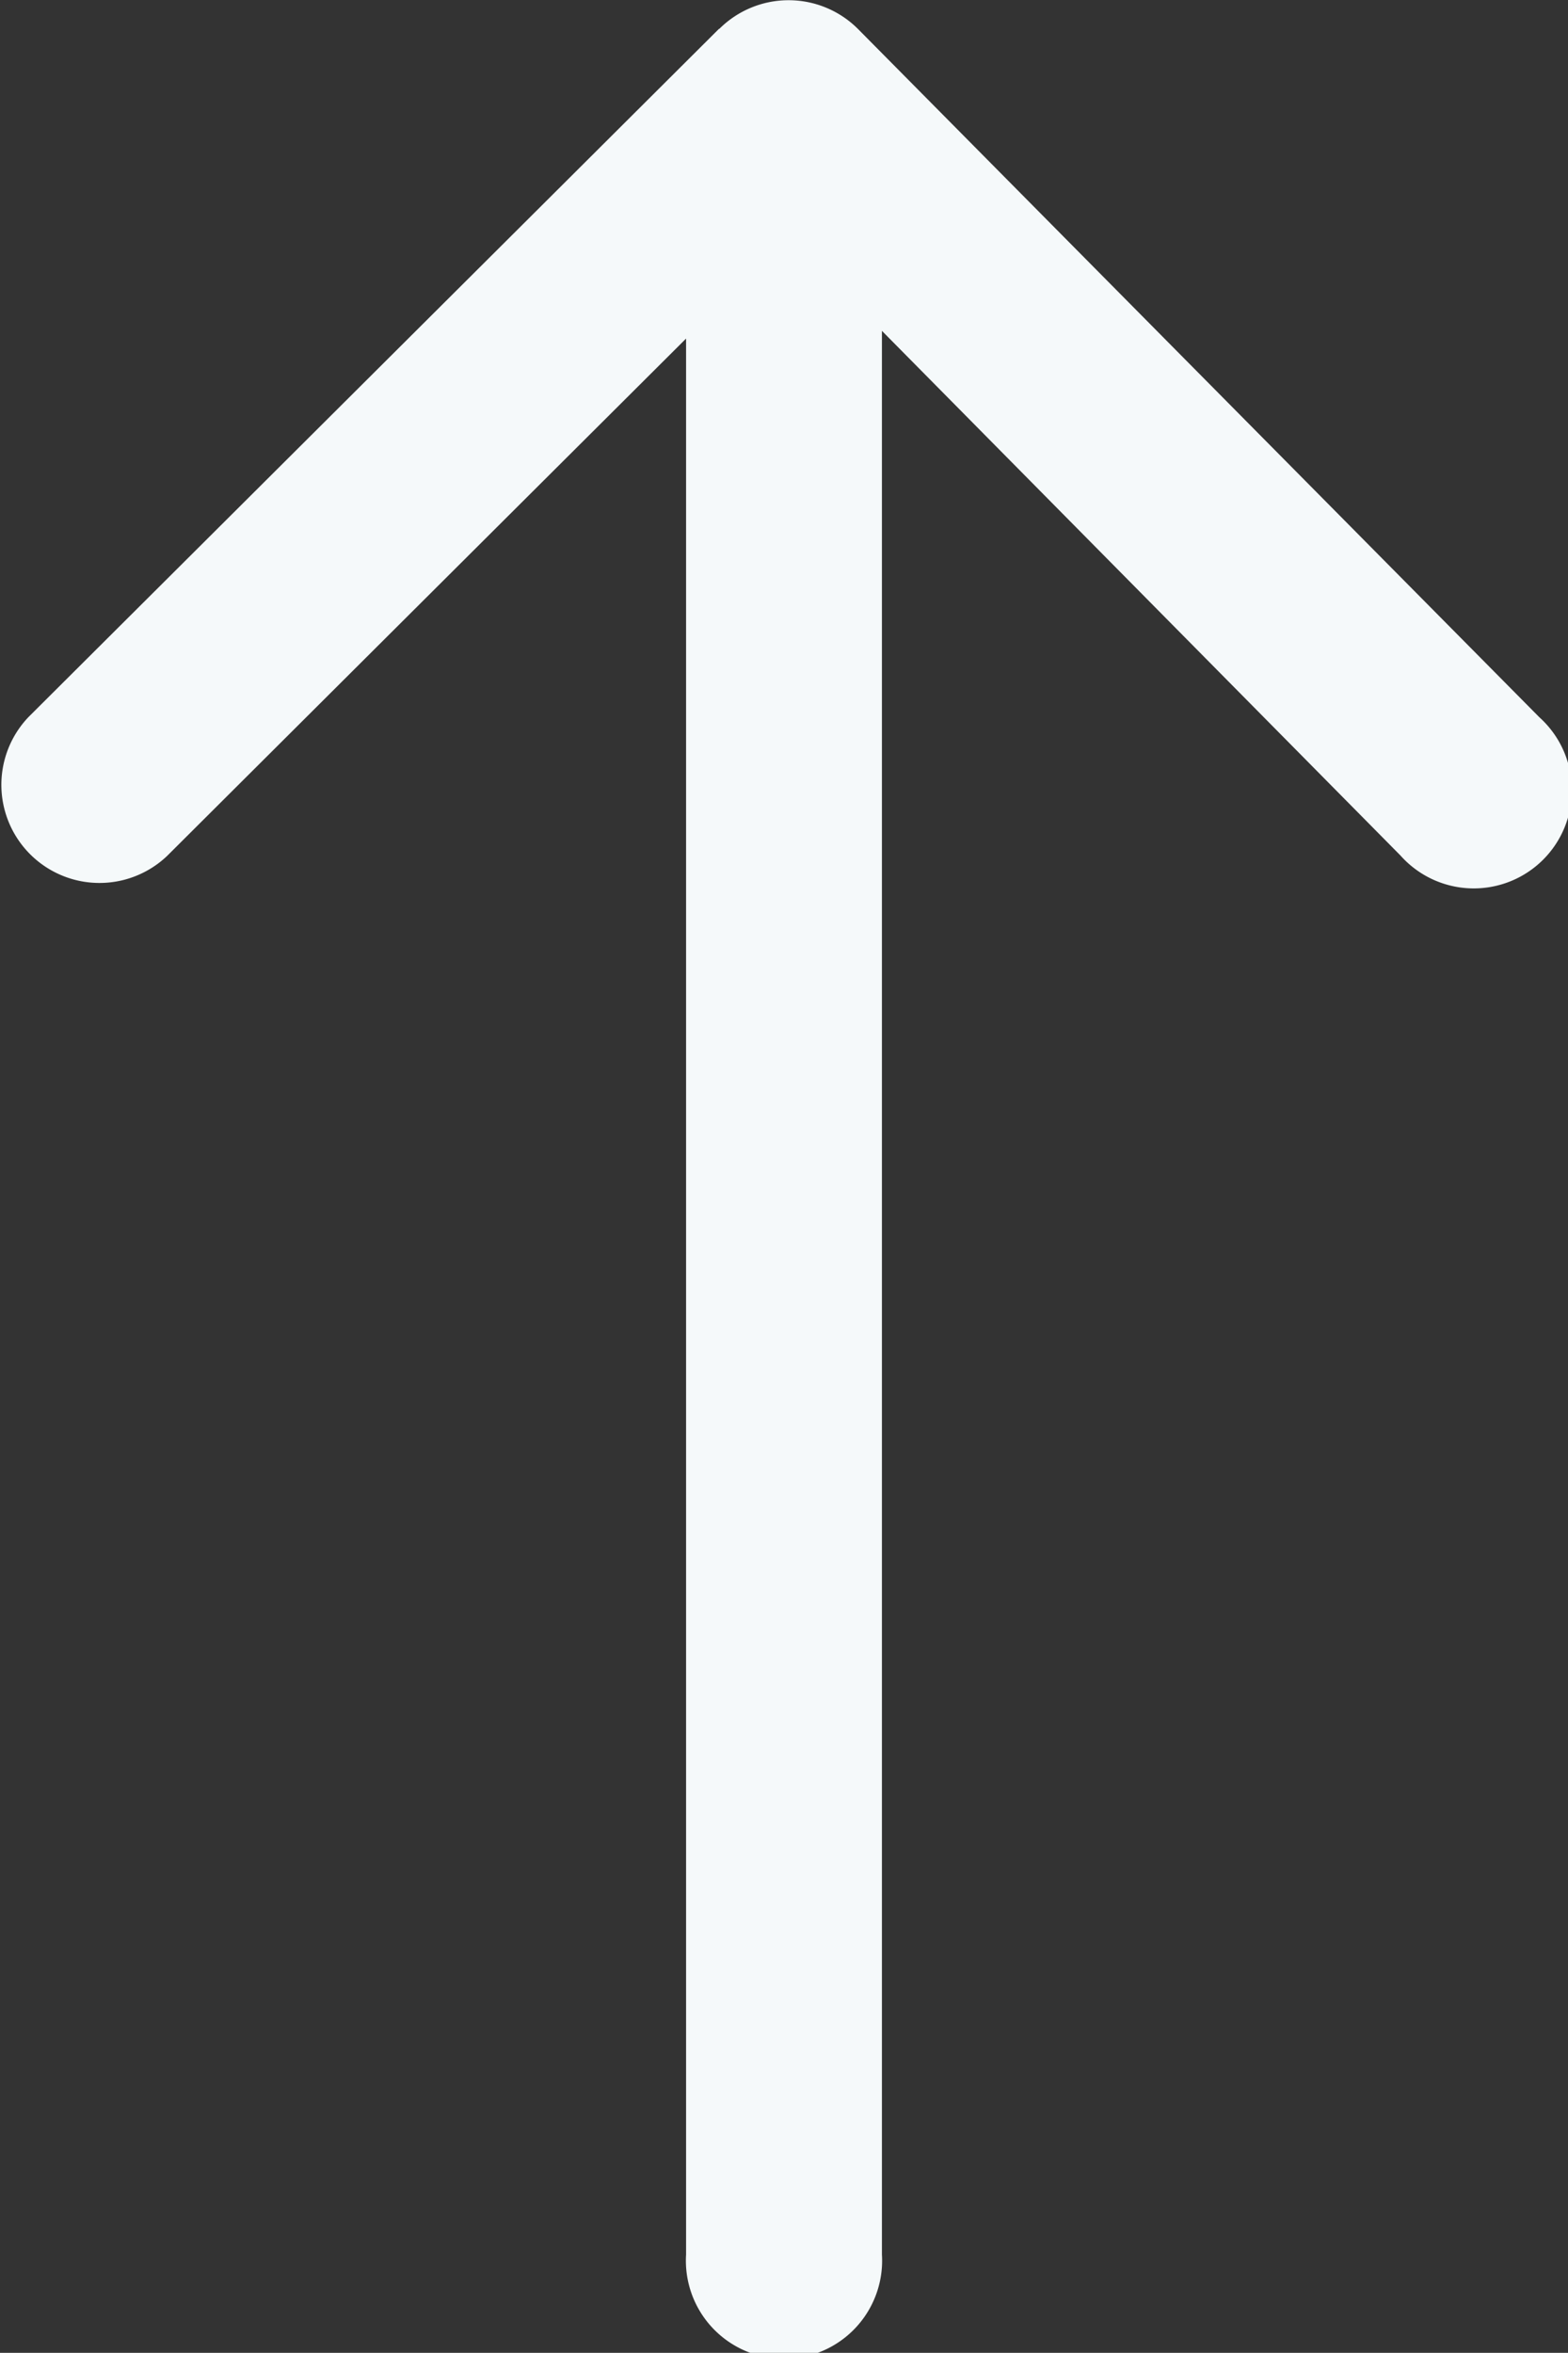 <svg xmlns="http://www.w3.org/2000/svg" viewBox="0 0 42.67 64"><rect x="0" y="0" width="42.67" height="64" fill="#333333" stroke="none"/><defs><style>.cls-1{fill:#35353d;}</style></defs><title>Asset 45</title><g id="Layer_2" data-name="Layer 2"><g id="Layer_1-2" data-name="Layer 1"><path class="cls-1" d="M19.57.78.78,19.5a2.67,2.67,0,0,0,3.77,3.78L18.67,9.21V61.33a2.67,2.67,0,1,0,5.33,0V9L38.11,23.27a2.67,2.67,0,1,0,3.78-3.76L23.35.79a2.67,2.67,0,0,0-3.78,0Z" id="id_102" style="fill: rgb(245, 249, 250);"></path></g></g></svg>